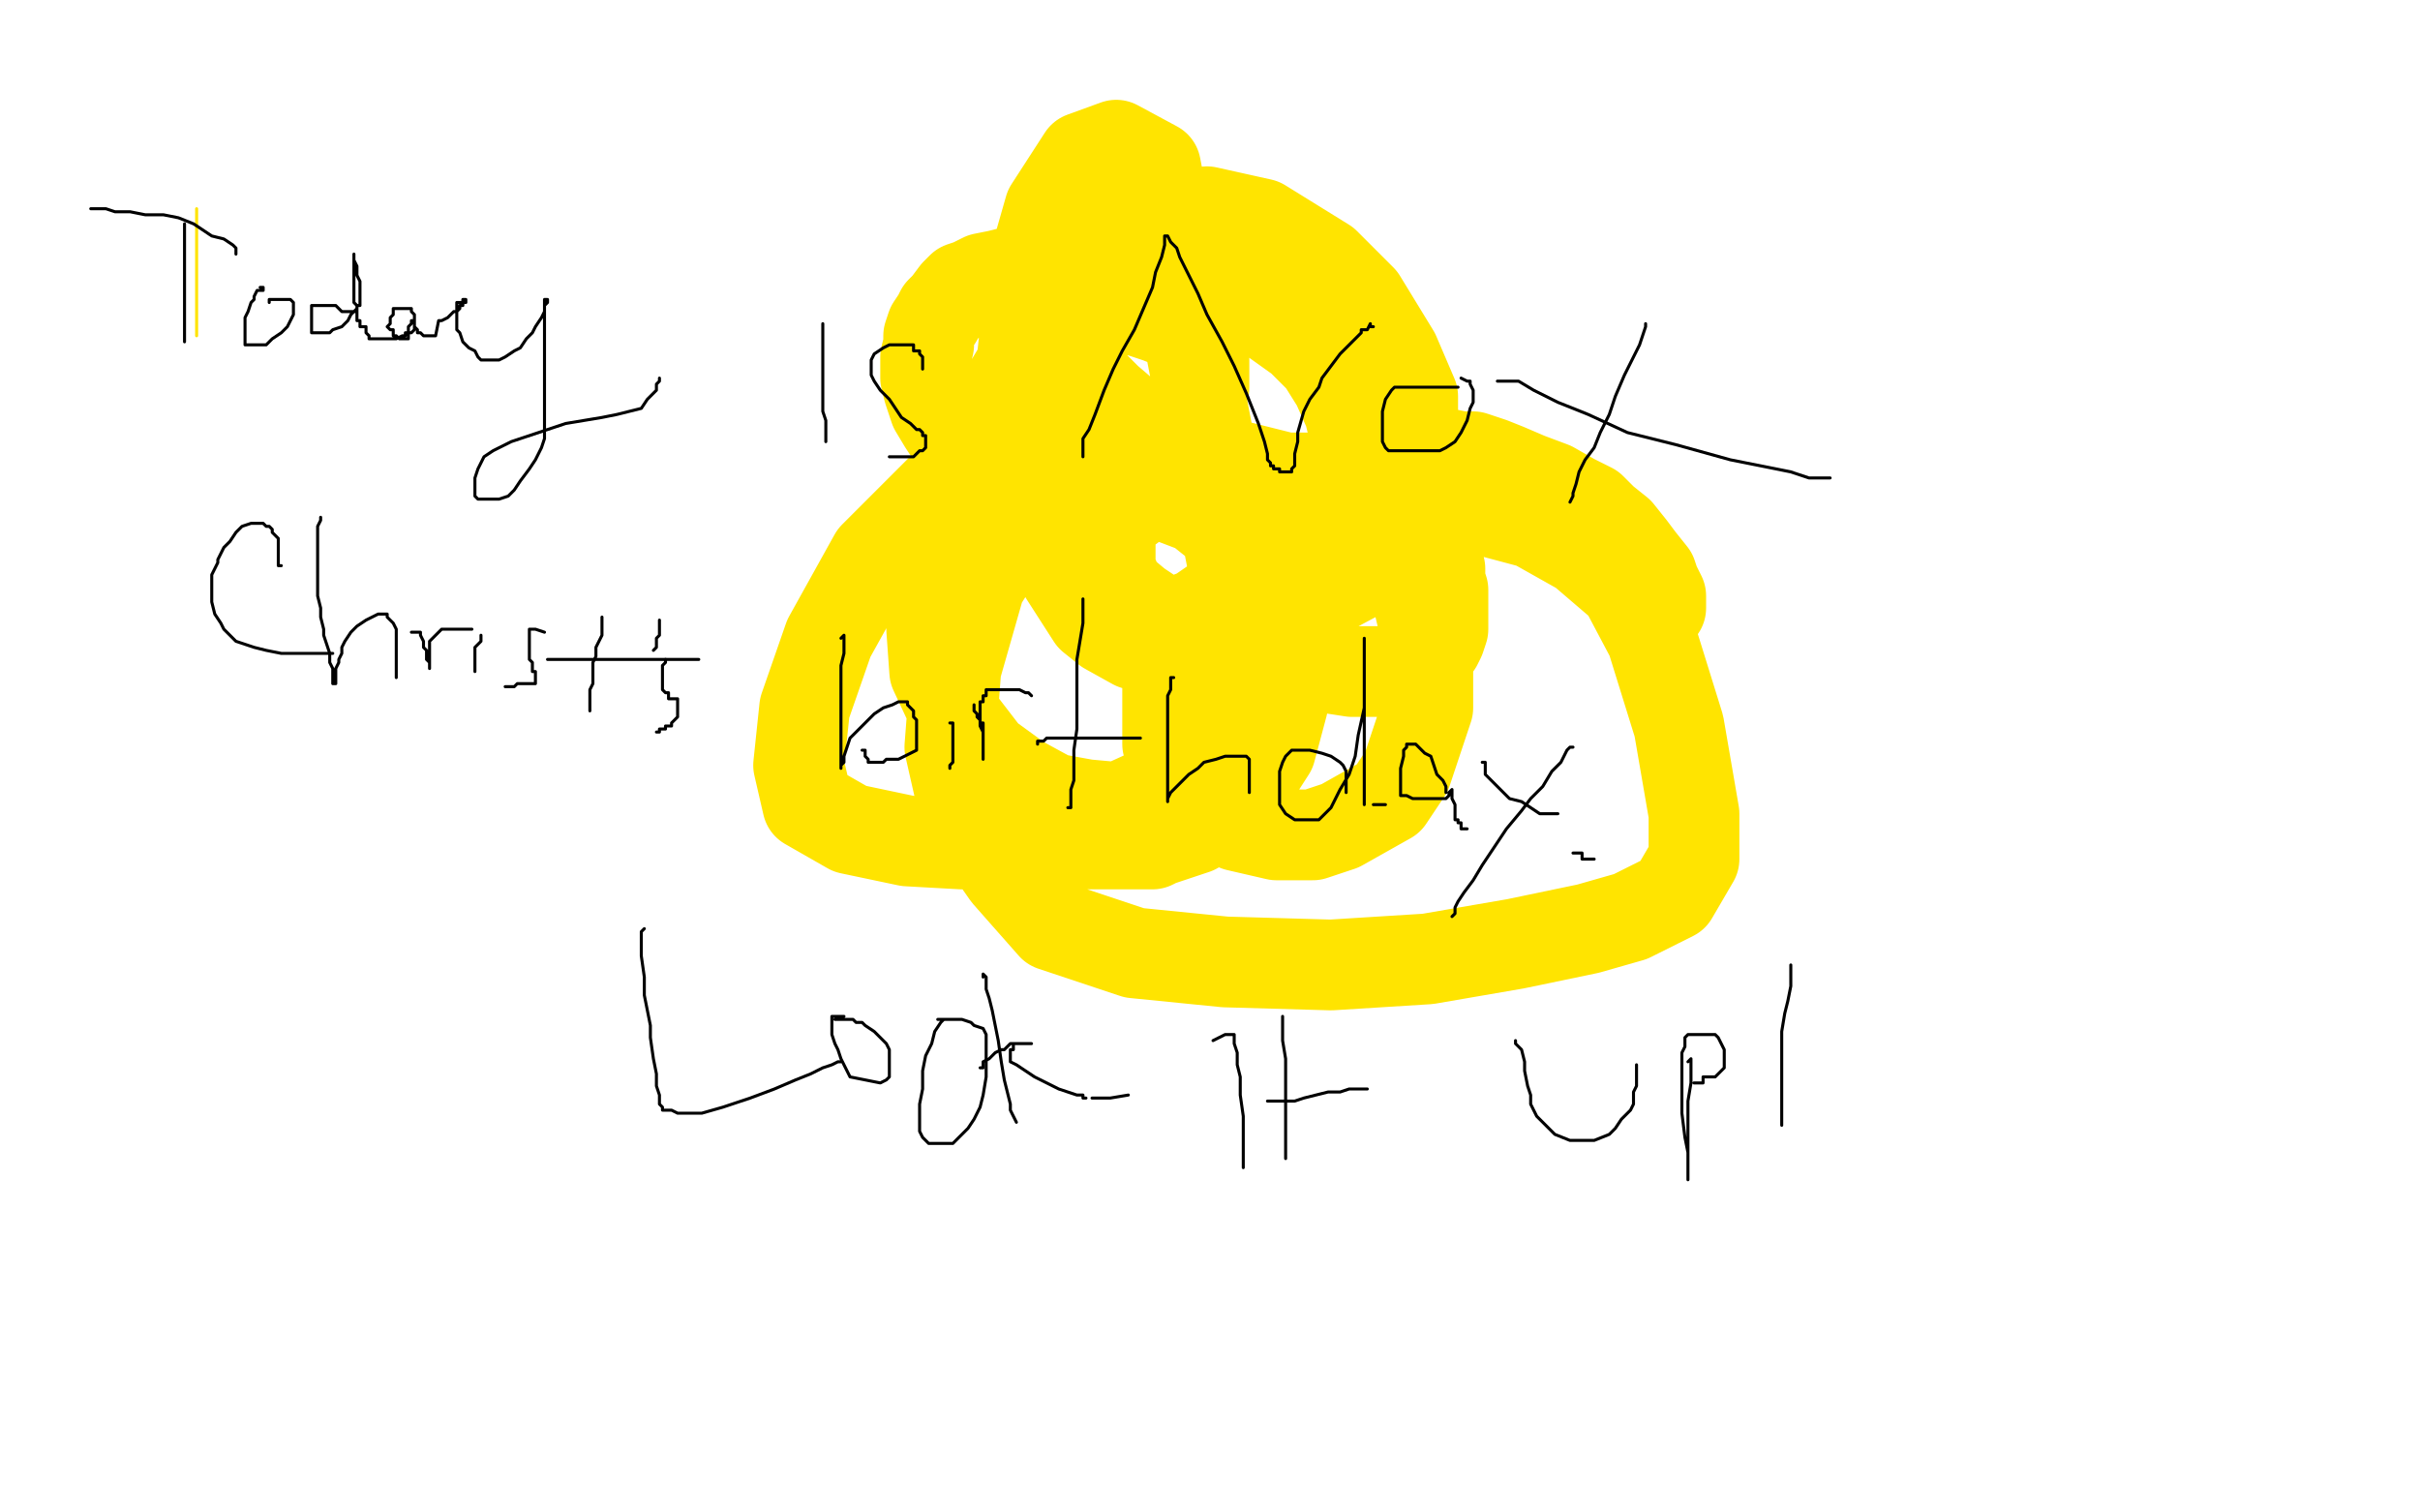 <?xml version="1.0" standalone="no"?>
<!DOCTYPE svg PUBLIC "-//W3C//DTD SVG 1.1//EN"
"http://www.w3.org/Graphics/SVG/1.1/DTD/svg11.dtd">

<svg width="800" height="500" version="1.1" xmlns="http://www.w3.org/2000/svg" xmlns:xlink="http://www.w3.org/1999/xlink" style="stroke-antialiasing: false"><desc>This SVG has been created on https://colorillo.com/</desc><rect x='0' y='0' width='800' height='500' style='fill: rgb(255,255,255); stroke-width:0' /><polyline points="549,201 549,200 549,200 549,199 549,199 549,197 549,197 548,195 548,195 547,193 547,193 546,190 546,190 542,185 542,185 539,181 535,176 530,172 526,168 520,165 513,161 505,158 498,155 493,153 487,151 483,151 478,150 474,150 472,150 470,151 468,151 468,152 468,153 467,155 467,157 468,160 469,163 470,166 472,170 473,175 474,181 475,185 476,188 476,192 477,195 477,198 477,201 477,204 477,208 476,211 475,213 473,215 472,218 471,218 470,219 468,221 466,222 462,222 455,222 447,222 434,220 420,216 405,212 393,208 382,204 376,200 370,195 367,188 367,183 367,176 368,173 370,170 371,168 373,168 377,165 381,163 386,162 392,161 398,161 405,161 412,161 418,161 424,161 428,161 431,161 434,161 437,161 440,160 442,159 444,158 446,156 447,153 448,150 448,144 446,136 442,127 437,119 430,112 416,102 405,97 395,94 379,90 363,89 352,89 348,89 340,89 336,90 334,90 330,91 325,92 321,94 318,95 316,97 313,101 311,103 310,105 308,108 307,111 307,114 306,118 306,121 306,125 307,129 309,135 312,140 316,146 321,150 328,154 336,157 343,159 351,161 356,162 362,162 367,162 373,161 378,157 383,154 386,151 389,147 393,141 395,136 397,132 398,128 398,125 398,122 398,119 395,114 391,110 388,107 383,105 377,103 372,102 367,102 363,103 359,105 357,108 355,110 355,114 356,121 360,126 366,132 373,138 386,147 398,151 409,154 425,158 438,158 449,157 456,155 461,151 467,141 467,131 461,117 450,99 438,87 417,74 399,70 382,72 369,78 359,89 353,104 350,121 349,139 348,157 349,174 353,188 355,192 358,198 363,202 369,205 376,206 382,206 388,206 396,203 409,194 382,55 369,48 358,52 347,69 341,90 338,118 338,136 339,156 344,175 352,190 361,204 366,208 375,213 388,217 404,215 423,205 436,197 451,189 457,184 467,167 465,155 457,139 444,120 426,104 407,92 381,90 357,101 338,120 323,145 314,170 310,190 308,208 309,222 316,237 326,250 337,258 348,264 359,266 370,267 372,266 383,261 389,255 397,248 404,237 408,223 409,201 407,179 402,166 388,151 370,144 338,146 311,162 289,184 274,211 266,234 264,253 267,266 281,274 300,278 318,279 339,279 355,279 370,279 381,279 383,278 395,274 404,268 411,262 420,248 424,233 424,214 419,192 406,176 396,168 375,160 357,161 336,174 324,193 316,221 314,247 319,269 333,289 348,306 375,315 405,318 440,319 472,317 501,312 525,307 539,303 553,296 560,284 560,269 555,240 546,211 537,194 523,182 507,173 492,169 473,168 450,169 430,178 413,192 400,205 391,216 386,227 386,238 386,246 390,258 398,267 409,273 422,276 434,276 443,273 459,264 465,255 472,234 472,212 468,195 464,183 462,177 457,170 448,163" style="fill: none; stroke: #ffe400; stroke-width: 30; stroke-linejoin: round; stroke-linecap: round; stroke-antialiasing: false; stroke-antialias: 0; opacity: 1.0"/>
<polyline points="65,69 65,71 65,71 65,73 65,73 65,78 65,78 65,84 65,84 65,89 65,89 65,95 65,95 65,100 65,103 65,105 65,107 65,108 65,109 65,110 65,111" style="fill: none; stroke: #ffe400; stroke-width: 1; stroke-linejoin: round; stroke-linecap: round; stroke-antialiasing: false; stroke-antialias: 0; opacity: 1.0"/>
<polyline points="61,74 61,75 61,75 61,76 61,76 61,77 61,77 61,79 61,79 61,81 61,81 61,85 61,85 61,89 61,93 61,96 61,99 61,102 61,105 61,107 61,110 61,111 61,112 61,113" style="fill: none; stroke: #000000; stroke-width: 1; stroke-linejoin: round; stroke-linecap: round; stroke-antialiasing: false; stroke-antialias: 0; opacity: 1.0"/>
<polyline points="78,84 78,83 78,83 78,82 78,82 77,81 77,81 74,79 74,79 70,78 67,76 64,74 59,72 54,71 48,71 43,70 38,70 35,69 33,69 32,69 31,69 30,69" style="fill: none; stroke: #000000; stroke-width: 1; stroke-linejoin: round; stroke-linecap: round; stroke-antialiasing: false; stroke-antialias: 0; opacity: 1.0"/>
<polyline points="86,95 87,95 87,95 87,96 87,96 86,96 86,96 85,96 84,98 84,99 83,100 82,103 81,105 81,107 81,108 81,110 81,111 81,113 81,114 82,114 83,114 84,114 86,114 88,114 90,112 93,110 95,108 96,106 97,104 97,103 97,101 97,100 96,99 94,99 93,99 92,99 91,99 90,99 89,99 89,100" style="fill: none; stroke: #000000; stroke-width: 1; stroke-linejoin: round; stroke-linecap: round; stroke-antialiasing: false; stroke-antialias: 0; opacity: 1.0"/>
<polyline points="118,103 117,103 117,103 116,103 116,103 115,103 115,103 114,103 114,103 113,103 113,103 111,101 111,101 110,101 110,101 109,101 108,101 107,101 106,101 105,101 104,101 103,101 103,102 103,103 103,104 103,106 103,108 103,109 103,110 104,110 105,110 107,110 109,110 110,109 113,108 115,106 116,104 117,103 118,102 118,101 119,101 119,99 119,98 119,97 119,95 119,93 118,91 118,89 118,88 117,86 117,85 117,84 117,85 117,86 117,89 117,90 117,92 117,94 117,95 117,96 117,97 117,98 117,99 117,100 118,101 118,102 118,103 118,104 118,105 118,106 119,106 119,107 119,108 121,108 121,109 121,110 122,111 122,112 123,112 124,112 125,112 126,112 127,112 128,112 129,112 131,112 133,111 134,111 134,110 136,110 137,109 137,108 137,106 137,105 137,104 136,103 136,102 134,102 133,102 132,102 131,102 130,102 130,104 129,105 129,106 129,107 128,108 129,109 130,109 130,111 131,111 132,112 133,112 134,112 135,112 135,111 135,110 135,109 135,108 136,107 136,106 137,106 137,105 137,106 137,107 137,108 138,109 138,110 139,110 140,111 141,111 142,111 143,111 144,111 145,106 146,106 148,105 150,103 151,103 152,102 152,101 153,101 153,100 154,100 154,99 153,99 153,100 151,100 151,102 151,103 151,105 151,106 151,107 151,109 152,110 153,113 155,115 157,116 158,118 159,119 160,119 161,119 163,119 165,119 167,118 170,116 172,115 174,112 176,110 177,108 179,105 180,103 180,101 181,100 181,99 180,99 180,100 180,102 180,104 180,106 180,111 180,115 180,119 180,123 180,127 180,132 180,137 180,141 180,145 179,148 177,152 175,155 172,159 170,162 168,164 165,165 163,165 160,165 158,165 157,164 157,163 157,162 157,158 158,155 160,151 163,149 169,146 175,144 181,142 187,140 193,139 199,138 204,137 208,136 212,135 214,132 216,130 217,129 217,128 217,127 218,126 218,125" style="fill: none; stroke: #000000; stroke-width: 1; stroke-linejoin: round; stroke-linecap: round; stroke-antialiasing: false; stroke-antialias: 0; opacity: 1.0"/>
<polyline points="272,108 272,107 272,107 272,108 272,108 272,110 272,110 272,112 272,116 272,120 272,124 272,129 272,133 272,136 273,139 273,141 273,142 273,144 273,145 273,146" style="fill: none; stroke: #000000; stroke-width: 1; stroke-linejoin: round; stroke-linecap: round; stroke-antialiasing: false; stroke-antialias: 0; opacity: 1.0"/>
<polyline points="305,122 305,121 305,121 305,120 305,120 305,119 305,119 305,118 305,118 304,117 304,117 304,116 304,116 303,116 302,116 302,114 301,114 299,114 296,114 294,114 292,115 289,117 288,119 288,120 288,122 288,124 289,126 291,129 294,132 296,135 298,138 301,140 303,142 304,142 305,143 305,144 306,144 306,145 306,146 306,147 306,148 305,149 304,149 302,151 300,151 299,151 297,151 296,151 295,151 294,151" style="fill: none; stroke: #000000; stroke-width: 1; stroke-linejoin: round; stroke-linecap: round; stroke-antialiasing: false; stroke-antialias: 0; opacity: 1.0"/>
<polyline points="358,151 358,149 358,149 358,147 358,147 358,145 358,145 360,142 360,142 362,137 362,137 365,129 365,129 368,122 368,122 371,116 375,109 378,102 381,95 382,90 384,85 385,81 385,80 385,79 385,78 386,78 387,80 389,82 390,85 392,89 396,97 399,104 404,113 408,121 412,130 414,135 416,140 417,143 418,146 419,150 419,151 419,152 420,153 420,154 421,154 421,155 423,155 423,156 425,156 426,156 427,156 427,155 428,154 428,150 429,146 429,143 431,136 433,132 436,128 437,125 440,121 443,117 446,114 449,111 450,110 450,109 452,109 453,107 453,108 454,108" style="fill: none; stroke: #000000; stroke-width: 1; stroke-linejoin: round; stroke-linecap: round; stroke-antialiasing: false; stroke-antialias: 0; opacity: 1.0"/>
<polyline points="481,128 482,128 482,128 481,128 481,128 477,128 477,128 474,128 471,128 468,128 466,128 463,128 461,128 460,129 458,132 457,136 457,138 457,140 457,142 457,144 457,146 458,148 459,149 463,149 466,149 469,149 471,149 474,149 476,149 478,148 481,146 483,143 485,139 486,135 487,133 487,130 487,129 486,127 486,126 485,126 483,125" style="fill: none; stroke: #000000; stroke-width: 1; stroke-linejoin: round; stroke-linecap: round; stroke-antialiasing: false; stroke-antialias: 0; opacity: 1.0"/>
<polyline points="544,107 544,108 544,108 543,111 543,111 542,114 542,114 540,118 540,118 537,124 537,124 534,131 534,131 532,137 532,137 529,143 527,148 524,152 522,156 521,160 520,163 520,164 519,166" style="fill: none; stroke: #000000; stroke-width: 1; stroke-linejoin: round; stroke-linecap: round; stroke-antialiasing: false; stroke-antialias: 0; opacity: 1.0"/>
<polyline points="495,126 496,126 496,126 497,126 497,126 499,126 499,126 502,126 502,126 507,129 507,129 515,133 515,133 525,137 538,143 554,147 572,152 582,154 592,156 598,158 602,158 604,158 605,158" style="fill: none; stroke: #000000; stroke-width: 1; stroke-linejoin: round; stroke-linecap: round; stroke-antialiasing: false; stroke-antialias: 0; opacity: 1.0"/>
<polyline points="93,187 92,187 92,187 92,186 92,186 92,185 92,185 92,182 92,181 92,179 92,178 90,176 90,175 89,174 88,174 87,173 86,173 85,173 84,173 83,173 80,174 78,176 76,179 74,181 73,183 72,185 72,186 70,190 70,194 70,199 71,203 73,206 74,208 76,210 78,212 81,213 84,214 88,215 93,216 97,216 102,216 105,216 107,216 109,216 110,216" style="fill: none; stroke: #000000; stroke-width: 1; stroke-linejoin: round; stroke-linecap: round; stroke-antialiasing: false; stroke-antialias: 0; opacity: 1.0"/>
<polyline points="106,171 106,172 106,172 105,174 105,174 105,178 105,178 105,181 105,181 105,186 105,186 105,192 105,192 105,197 105,197 106,201 106,204 107,208 107,210 108,213 109,216 109,219 110,221 110,223 110,224 110,225 110,226 111,226 111,225 111,224 111,222 111,221 112,219 112,218 113,216 113,214 114,212 116,209 118,207 121,205 123,204 125,203 126,203 127,203 128,203 128,204 130,206 131,208 131,209 131,210 131,211 131,212 131,213 131,214 131,215 131,217 131,218 131,219 131,220 131,221 131,222 131,224" style="fill: none; stroke: #000000; stroke-width: 1; stroke-linejoin: round; stroke-linecap: round; stroke-antialiasing: false; stroke-antialias: 0; opacity: 1.0"/>
<polyline points="136,209 137,209 137,209 138,209 138,209 139,209 139,209 139,210 139,210 140,212 140,212 140,214 140,214 141,215 141,217 141,218 142,219 142,220 142,221 142,219 142,218 142,216 142,215 142,213 142,212 144,210 145,209 146,208 147,208 149,208 150,208 152,208 153,208 154,208 155,208 156,208" style="fill: none; stroke: #000000; stroke-width: 1; stroke-linejoin: round; stroke-linecap: round; stroke-antialiasing: false; stroke-antialias: 0; opacity: 1.0"/>
<polyline points="159,210 159,211 159,211 159,212 159,212 157,214 157,214 157,216 157,216 157,217 157,217 157,219 157,219 157,220 157,221 157,222" style="fill: none; stroke: #000000; stroke-width: 1; stroke-linejoin: round; stroke-linecap: round; stroke-antialiasing: false; stroke-antialias: 0; opacity: 1.0"/>
<circle cx="157.5" cy="198.5" r="0" style="fill: #000000; stroke-antialiasing: false; stroke-antialias: 0; opacity: 1.0"/>
<polyline points="180,209 177,208 177,208 176,208 176,208 175,208 175,209 175,210 175,211 175,212 175,213 175,215 175,217 175,218 176,219 176,221 176,222 177,222 177,224 177,225 177,226 175,226 174,226 173,226 172,226 171,226 170,227 169,227 168,227 167,227" style="fill: none; stroke: #000000; stroke-width: 1; stroke-linejoin: round; stroke-linecap: round; stroke-antialiasing: false; stroke-antialias: 0; opacity: 1.0"/>
<polyline points="199,204 199,205 199,205 199,207 199,207 199,210 199,210 197,214 197,214 197,217 197,217 196,219 196,219 196,222 196,224 196,226 195,228 195,230 195,231 195,232 195,233 195,234 195,235" style="fill: none; stroke: #000000; stroke-width: 1; stroke-linejoin: round; stroke-linecap: round; stroke-antialiasing: false; stroke-antialias: 0; opacity: 1.0"/>
<polyline points="181,218 182,218 182,218 183,218 183,218 185,218 185,218 188,218 188,218 190,218 190,218 193,218 193,218 197,218 197,218 202,218 207,218 211,218 214,218 216,218 218,218 219,218 220,218" style="fill: none; stroke: #000000; stroke-width: 1; stroke-linejoin: round; stroke-linecap: round; stroke-antialiasing: false; stroke-antialias: 0; opacity: 1.0"/>
<polyline points="231,218 230,218 230,218 229,218 229,218 227,218 227,218 226,218 226,218 224,218 224,218 222,218 222,218 221,218 220,218 220,219 219,220 219,222 219,224 219,225 219,226 219,227 219,228 220,229 221,229 221,231 222,231 223,231 224,231 224,234 224,235 224,237 223,238 222,239 222,240 220,240 220,241 218,241 218,242 217,242" style="fill: none; stroke: #000000; stroke-width: 1; stroke-linejoin: round; stroke-linecap: round; stroke-antialiasing: false; stroke-antialias: 0; opacity: 1.0"/>
<polyline points="218,205 218,206 218,206 218,207 218,207 218,208 218,208 218,210 218,210 217,211 217,211 217,212 217,212 217,213 217,214 216,215" style="fill: none; stroke: #000000; stroke-width: 1; stroke-linejoin: round; stroke-linecap: round; stroke-antialiasing: false; stroke-antialias: 0; opacity: 1.0"/>
<polyline points="278,211 279,210 279,210 279,211 279,212 279,214 279,216 278,220 278,225 278,230 278,235 278,239 278,242 278,244 278,246 278,248 278,251 278,252 278,253 278,254 278,253 279,252 279,251 279,250 280,247 281,244 283,242 286,239 289,236 292,234 295,233 297,232 298,232 299,232 300,232 300,233 302,235 302,237 303,238 303,240 303,241 303,243 303,244 303,246 303,248 301,249 299,250 297,251 293,251 292,252 290,252 289,252 288,252 287,252 287,251 286,250 286,249 286,248 285,248" style="fill: none; stroke: #000000; stroke-width: 1; stroke-linejoin: round; stroke-linecap: round; stroke-antialiasing: false; stroke-antialias: 0; opacity: 1.0"/>
<polyline points="314,239 315,239 315,239 315,240 315,240 315,242 315,242 315,243 315,243 315,244 315,244 315,246 315,246 315,247 315,247 315,248 315,249 315,251 315,252 314,253 314,254" style="fill: none; stroke: #000000; stroke-width: 1; stroke-linejoin: round; stroke-linecap: round; stroke-antialiasing: false; stroke-antialias: 0; opacity: 1.0"/>
<polyline points="322,233 322,234 322,234 322,235 322,235 323,236 323,236 323,237 323,237 324,238 324,238 324,239 324,239 325,239 325,240 325,241 325,242 325,243 325,244 325,245 325,246 325,247 325,251 325,249 325,246 325,242 324,240 324,238 324,236 324,235 324,234 324,233 324,232 325,232 325,230 326,230 326,228 328,228 331,228 333,228 335,228 337,228 339,229 340,229 341,230" style="fill: none; stroke: #000000; stroke-width: 1; stroke-linejoin: round; stroke-linecap: round; stroke-antialiasing: false; stroke-antialias: 0; opacity: 1.0"/>
<polyline points="358,198 358,199 358,199 358,201 358,201 358,203 358,203 358,206 358,206 357,212 357,212 356,218 356,218 356,225 356,225 356,231 356,236 356,241 355,248 355,253 355,258 354,261 354,263 354,265 354,266 354,267 353,267" style="fill: none; stroke: #000000; stroke-width: 1; stroke-linejoin: round; stroke-linecap: round; stroke-antialiasing: false; stroke-antialias: 0; opacity: 1.0"/>
<polyline points="343,246 343,245 343,245 344,245 344,245 345,245 345,245 346,244 346,244 347,244 347,244 348,244 348,244 350,244 350,244 352,244 356,244 361,244 365,244 368,244 372,244 374,244 375,244 376,244 377,244" style="fill: none; stroke: #000000; stroke-width: 1; stroke-linejoin: round; stroke-linecap: round; stroke-antialiasing: false; stroke-antialias: 0; opacity: 1.0"/>
<polyline points="388,224 387,224 387,224 387,225 387,225 387,226 387,226 387,228 387,228 386,230 386,230 386,232 386,232 386,236 386,240 386,244 386,247 386,249 386,253 386,254 386,256 386,257 386,258 386,259 386,260 386,261 386,263 386,264 386,265 386,264 387,262 389,260 391,258 393,256 396,254 398,252 402,251 405,250 407,250 409,250 410,250 411,250 412,250 413,251 413,252 413,254 413,256 413,257 413,259 413,260 413,261 413,262" style="fill: none; stroke: #000000; stroke-width: 1; stroke-linejoin: round; stroke-linecap: round; stroke-antialiasing: false; stroke-antialias: 0; opacity: 1.0"/>
<polyline points="445,262 445,261 445,261 445,260 445,260 445,258 445,258 445,256 445,256 445,255 445,255 444,253 444,253 443,252 443,252 440,250 437,249 433,248 431,248 429,248 427,248 425,250 424,252 423,255 423,257 423,260 423,263 423,266 425,269 428,271 431,271 433,271 436,271 440,267 443,261 446,256 448,250 449,243 451,234 451,226 451,220 451,215 451,213 451,212 451,211 451,212 451,214 451,217 451,222 451,229 451,235 451,241 451,245 451,249 451,257 451,260 451,262 451,264 451,265 451,266" style="fill: none; stroke: #000000; stroke-width: 1; stroke-linejoin: round; stroke-linecap: round; stroke-antialiasing: false; stroke-antialias: 0; opacity: 1.0"/>
<polyline points="454,266 456,266 456,266 458,266 458,266" style="fill: none; stroke: #000000; stroke-width: 1; stroke-linejoin: round; stroke-linecap: round; stroke-antialiasing: false; stroke-antialias: 0; opacity: 1.0"/>
<polyline points="478,262 478,261 478,261 478,260 478,260 477,258 477,258 475,256 475,256 474,253 474,253 473,250 473,250 471,249 471,249 470,248 469,247 468,246 466,246 465,246 465,247 464,248 464,250 463,254 463,256 463,258 463,260 463,261 463,262 463,263 465,263 467,264 469,264 472,264 474,264 475,264 477,264 478,264 479,263 479,262 480,261 480,262 480,264 481,266 481,268 481,269 481,270 481,271 482,271 482,272 483,272 483,274 484,274 485,274" style="fill: none; stroke: #000000; stroke-width: 1; stroke-linejoin: round; stroke-linecap: round; stroke-antialiasing: false; stroke-antialias: 0; opacity: 1.0"/>
<polyline points="490,252 491,252 491,252 491,254 491,254 491,256 491,256 494,259 494,259 496,261 496,261 499,264 499,264 503,265 503,265 506,267 509,269 510,269 512,269 513,269 514,269 515,269" style="fill: none; stroke: #000000; stroke-width: 1; stroke-linejoin: round; stroke-linecap: round; stroke-antialiasing: false; stroke-antialias: 0; opacity: 1.0"/>
<polyline points="520,247 519,247 519,247 518,248 518,248 517,250 517,250 516,252 516,252 513,255 513,255 510,260 510,260 506,264 506,264 503,268 498,274 494,280 490,286 487,291 484,295 482,298 481,300 481,301 481,302 480,303" style="fill: none; stroke: #000000; stroke-width: 1; stroke-linejoin: round; stroke-linecap: round; stroke-antialiasing: false; stroke-antialias: 0; opacity: 1.0"/>
<polyline points="520,282 521,282 521,282 522,282 522,282 523,282 523,282 523,284 523,284 524,284 524,284 525,284 526,284 527,284 524,284" style="fill: none; stroke: #000000; stroke-width: 1; stroke-linejoin: round; stroke-linecap: round; stroke-antialiasing: false; stroke-antialias: 0; opacity: 1.0"/>
<polyline points="213,307 212,308 212,308 212,310 212,310 212,312 212,312 212,316 212,316 213,323 213,323 213,329 213,329 214,334 214,334 215,339 215,343 216,350 217,355 217,359 218,362 218,364 218,365 219,366 219,367 222,367 224,368 227,368 232,368 239,366 248,363 256,360 263,357 268,355 272,353 275,352 277,351 278,351" style="fill: none; stroke: #000000; stroke-width: 1; stroke-linejoin: round; stroke-linecap: round; stroke-antialiasing: false; stroke-antialias: 0; opacity: 1.0"/>
<polyline points="279,336 278,336 278,336 277,336 277,336 276,336 276,336 275,336 275,336 275,338 275,338 275,340 275,342 276,345 277,347 278,350 279,352 280,354 281,356 291,358 293,357 294,356 294,355 294,353 294,350 294,347 293,345 291,343 289,341 286,339 285,338 283,338 282,337 281,337 280,337 279,337 278,337 277,337 276,337" style="fill: none; stroke: #000000; stroke-width: 1; stroke-linejoin: round; stroke-linecap: round; stroke-antialiasing: false; stroke-antialias: 0; opacity: 1.0"/>
<polyline points="312,337 314,337 314,337 313,337 313,337 312,337 312,337 311,338 309,341 308,345 306,349 305,354 305,360 304,365 304,369 304,372 304,374 305,376 307,378 309,378 312,378 315,378 318,375 320,373 322,370 324,366 325,362 326,356 326,352 326,348 326,344 326,342 325,340 322,339 321,338 318,337 317,337 315,337 314,337 312,337 311,337 310,337" style="fill: none; stroke: #000000; stroke-width: 1; stroke-linejoin: round; stroke-linecap: round; stroke-antialiasing: false; stroke-antialias: 0; opacity: 1.0"/>
<polyline points="325,323 325,322 325,322 326,323 326,323 326,327 326,327 327,330 327,330 328,334 328,334 329,339 330,344 331,351 332,357 333,361 334,365 334,367 335,369 336,371" style="fill: none; stroke: #000000; stroke-width: 1; stroke-linejoin: round; stroke-linecap: round; stroke-antialiasing: false; stroke-antialias: 0; opacity: 1.0"/>
<polyline points="324,353 325,353 325,353 325,351 325,351 327,350 327,350 328,349 328,349 329,348 329,348 331,347 332,347 334,345 336,345 337,345 338,345 340,345 341,345 340,345 339,345 338,345 337,345 336,345 335,345 335,347 334,347 334,348 334,349 334,350 334,351 336,352 339,354 342,356 346,358 350,360 353,361 356,362 357,362 358,362 358,363 359,363" style="fill: none; stroke: #000000; stroke-width: 1; stroke-linejoin: round; stroke-linecap: round; stroke-antialiasing: false; stroke-antialias: 0; opacity: 1.0"/>
<polyline points="361,363 367,363 367,363 373,362 373,362" style="fill: none; stroke: #000000; stroke-width: 1; stroke-linejoin: round; stroke-linecap: round; stroke-antialiasing: false; stroke-antialias: 0; opacity: 1.0"/>
<polyline points="401,344 403,343 403,343 405,342 405,342 407,342 407,342 408,342 408,342 408,343 408,343 408,345 409,348 409,352 410,356 410,362 411,369 411,375 411,379 411,382 411,384 411,385 411,386" style="fill: none; stroke: #000000; stroke-width: 1; stroke-linejoin: round; stroke-linecap: round; stroke-antialiasing: false; stroke-antialias: 0; opacity: 1.0"/>
<polyline points="424,336 424,337 424,337 424,339 424,339 424,344 424,344 425,350 425,350 425,356 425,356 425,361 425,361 425,367 425,367 425,371 425,375 425,379 425,381 425,382 425,383" style="fill: none; stroke: #000000; stroke-width: 1; stroke-linejoin: round; stroke-linecap: round; stroke-antialiasing: false; stroke-antialias: 0; opacity: 1.0"/>
<polyline points="419,364 420,364 420,364 422,364 422,364 424,364 424,364 428,364 428,364 431,363 431,363 435,362 435,362 439,361 439,361 443,361 446,360 449,360 451,360 452,360" style="fill: none; stroke: #000000; stroke-width: 1; stroke-linejoin: round; stroke-linecap: round; stroke-antialiasing: false; stroke-antialias: 0; opacity: 1.0"/>
<polyline points="501,344 501,345 501,345 503,347 503,347 504,351 504,351 504,354 504,354 505,359 505,359 506,362 506,362 506,365 506,365 508,369 511,372 514,375 519,377 522,377 527,377 532,375 534,373 536,370 539,367 540,365 540,363 540,361 541,359 541,357 541,356 541,354 541,353 541,352" style="fill: none; stroke: #000000; stroke-width: 1; stroke-linejoin: round; stroke-linecap: round; stroke-antialiasing: false; stroke-antialias: 0; opacity: 1.0"/>
<circle cx="540.5" cy="352.5" r="0" style="fill: #000000; stroke-antialiasing: false; stroke-antialias: 0; opacity: 1.0"/>
<polyline points="558,351 559,350 559,350 559,352 559,352 559,354 559,354 559,358 558,364 558,370 558,376 558,381 558,384 558,387 558,388 558,389 558,390 558,388 558,386 558,381 557,376 556,368 556,362 556,356 556,352 556,348 557,346 557,344 557,343 558,342 559,342 560,342 561,342 563,342 564,342 566,342 567,342 568,343 569,345 570,347 570,349 570,350 570,352 570,353 568,355 567,356 565,356 564,356 563,356 563,358 562,358 561,358 560,358" style="fill: none; stroke: #000000; stroke-width: 1; stroke-linejoin: round; stroke-linecap: round; stroke-antialiasing: false; stroke-antialias: 0; opacity: 1.0"/>
<polyline points="592,319 592,320 592,320 592,323 592,323 592,326 592,326 591,331 591,331 590,335 590,335 589,341 589,341 589,346 589,346 589,350 589,354 589,356 589,357 589,359 589,360 589,361 589,362 589,363 589,364 589,365 589,367 589,368 589,369 589,370 589,371 589,372" style="fill: none; stroke: #000000; stroke-width: 1; stroke-linejoin: round; stroke-linecap: round; stroke-antialiasing: false; stroke-antialias: 0; opacity: 1.0"/>
<circle cx="588.5" cy="387.5" r="0" style="fill: #000000; stroke-antialiasing: false; stroke-antialias: 0; opacity: 1.0"/>
</svg>

